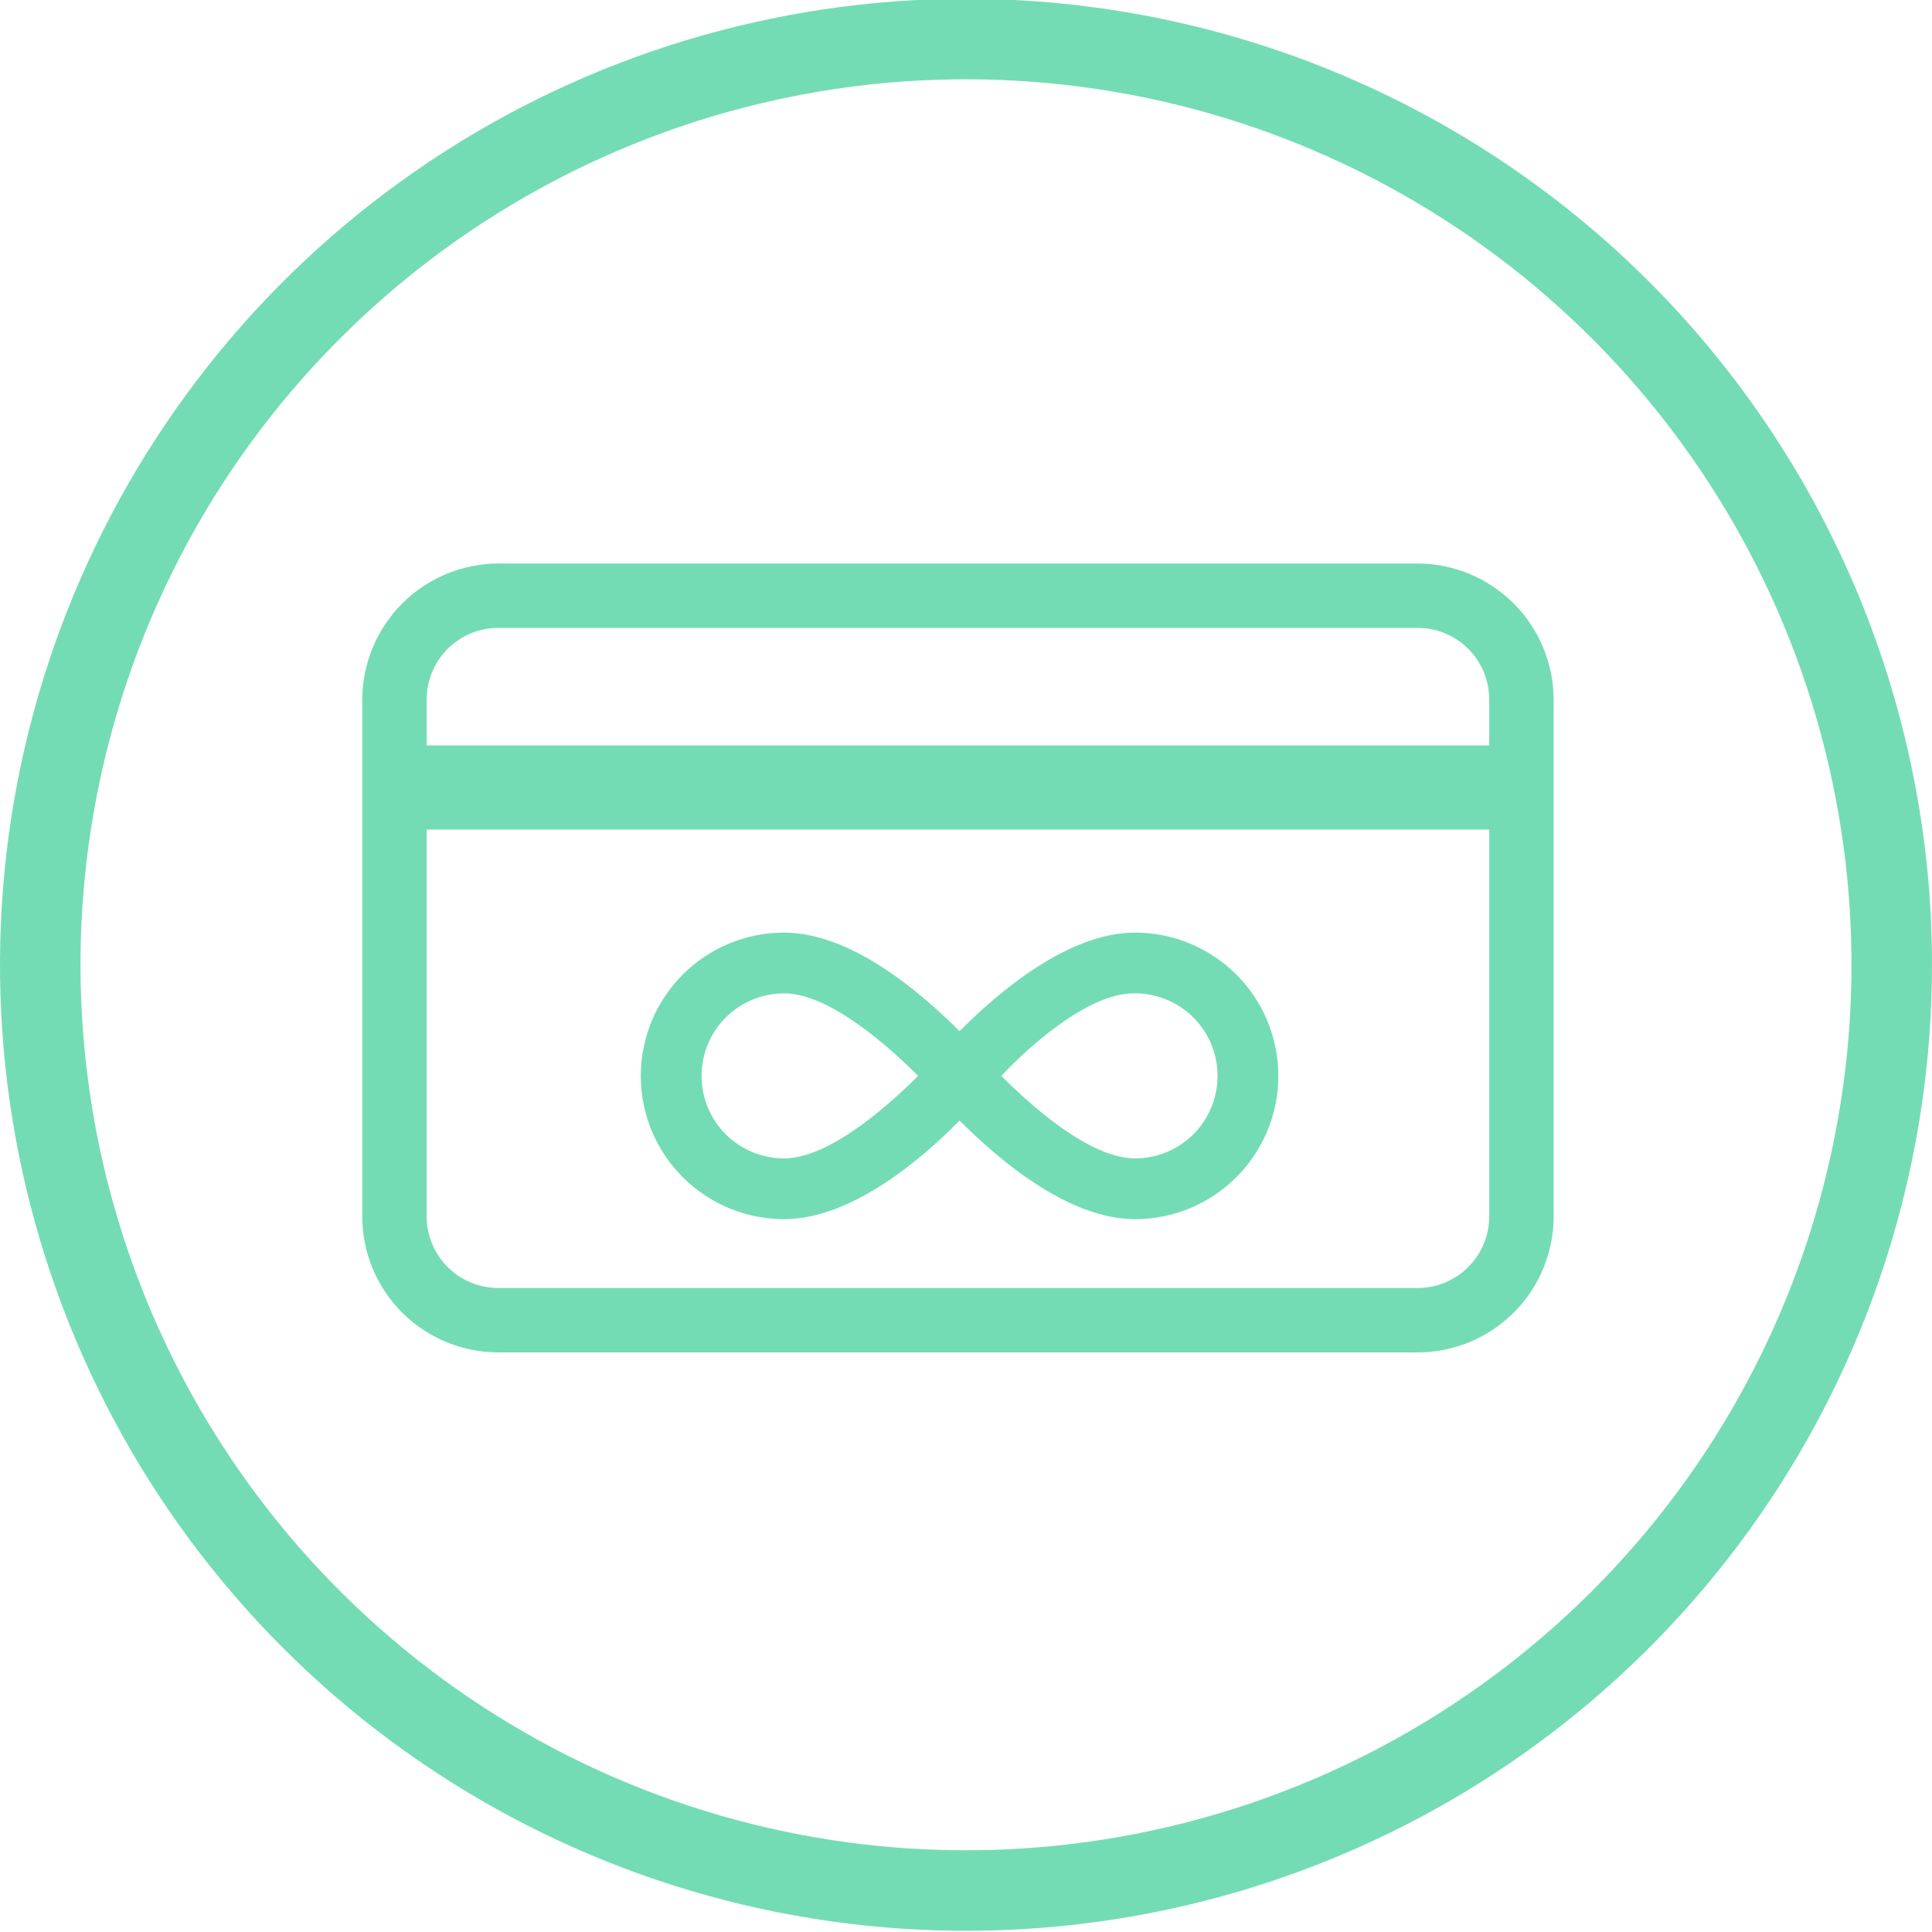 <svg xmlns="http://www.w3.org/2000/svg" width="48" height="48" viewBox="0 0 48 48" fill="none"><g clip-path="url(#clip0)"><path d="M24 1.97C28.351 1.97 32.605 3.26 36.222 5.678C39.84 8.095 42.66 11.531 44.325 15.551C45.99 19.571 46.426 23.994 45.577 28.262C44.728 32.53 42.633 36.45 39.556 39.526C36.48 42.603 32.56 44.698 28.292 45.547C24.024 46.396 19.601 45.961 15.581 44.295C11.561 42.63 8.125 39.81 5.708 36.193C3.29 32.575 2 28.321 2 23.97C2 18.135 4.318 12.54 8.444 8.414C12.569 4.288 18.165 1.97 24 1.97ZM24 -0.03C19.253 -0.03 14.613 1.378 10.666 4.015C6.72 6.652 3.643 10.4 1.827 14.786C0.01 19.171 -0.465 23.997 0.461 28.652C1.387 33.308 3.673 37.584 7.029 40.941C10.386 44.297 14.662 46.583 19.318 47.509C23.973 48.435 28.799 47.96 33.184 46.143C37.57 44.327 41.318 41.251 43.955 37.304C46.592 33.357 48 28.717 48 23.97C48 17.605 45.471 11.5 40.971 6.999C36.47 2.499 30.365 -0.03 24 -0.03Z" fill="#74DCB4"></path><path d="M35.22 14H12.38C11.484 14.003 10.626 14.36 9.993 14.993C9.36 15.626 9.003 16.484 9 17.38V30.23C9.003 31.125 9.36 31.982 9.994 32.614C10.627 33.245 11.485 33.6 12.38 33.6H35.22C36.115 33.6 36.973 33.245 37.606 32.614C38.24 31.982 38.597 31.125 38.6 30.23V17.38C38.597 16.484 38.24 15.626 37.607 14.993C36.974 14.36 36.116 14.003 35.22 14ZM37 30.23C36.997 30.7 36.809 31.151 36.475 31.482C36.142 31.814 35.69 32 35.22 32H12.38C11.91 32 11.458 31.814 11.125 31.482C10.791 31.151 10.603 30.7 10.6 30.23V20.61H37V30.23ZM37 18.52H10.6V17.38C10.6 16.908 10.788 16.455 11.121 16.121C11.455 15.787 11.908 15.6 12.38 15.6H35.22C35.692 15.6 36.145 15.787 36.479 16.121C36.812 16.455 37 16.908 37 17.38V18.52Z" fill="#74DCB4"></path><path d="M19.48 30.29C21.13 30.29 22.86 28.84 23.84 27.84C24.84 28.84 26.55 30.29 28.2 30.29C29.144 30.29 30.05 29.915 30.717 29.247C31.385 28.58 31.76 27.674 31.76 26.73C31.76 25.786 31.385 24.88 30.717 24.213C30.05 23.545 29.144 23.17 28.2 23.17C26.55 23.17 24.82 24.63 23.84 25.62C22.84 24.62 21.13 23.17 19.48 23.17C18.536 23.17 17.63 23.545 16.963 24.213C16.295 24.88 15.92 25.786 15.92 26.73C15.92 27.674 16.295 28.58 16.963 29.247C17.63 29.915 18.536 30.29 19.48 30.29V30.29ZM28.2 24.68C28.744 24.68 29.265 24.896 29.65 25.28C30.034 25.665 30.25 26.186 30.25 26.73C30.25 27.274 30.034 27.795 29.65 28.18C29.265 28.564 28.744 28.78 28.2 28.78C27.04 28.78 25.52 27.38 24.88 26.73C25.48 26.08 27 24.68 28.16 24.68H28.2ZM19.48 24.68C20.64 24.68 22.16 26.08 22.81 26.73C22.16 27.38 20.64 28.78 19.48 28.78C18.936 28.78 18.415 28.564 18.03 28.18C17.646 27.795 17.43 27.274 17.43 26.73C17.43 26.186 17.646 25.665 18.03 25.28C18.415 24.896 18.936 24.68 19.48 24.68V24.68Z" fill="#74DCB4"></path></g><defs><clipPath id="clip0"><rect width="48" height="48" fill="white"></rect></clipPath></defs></svg>